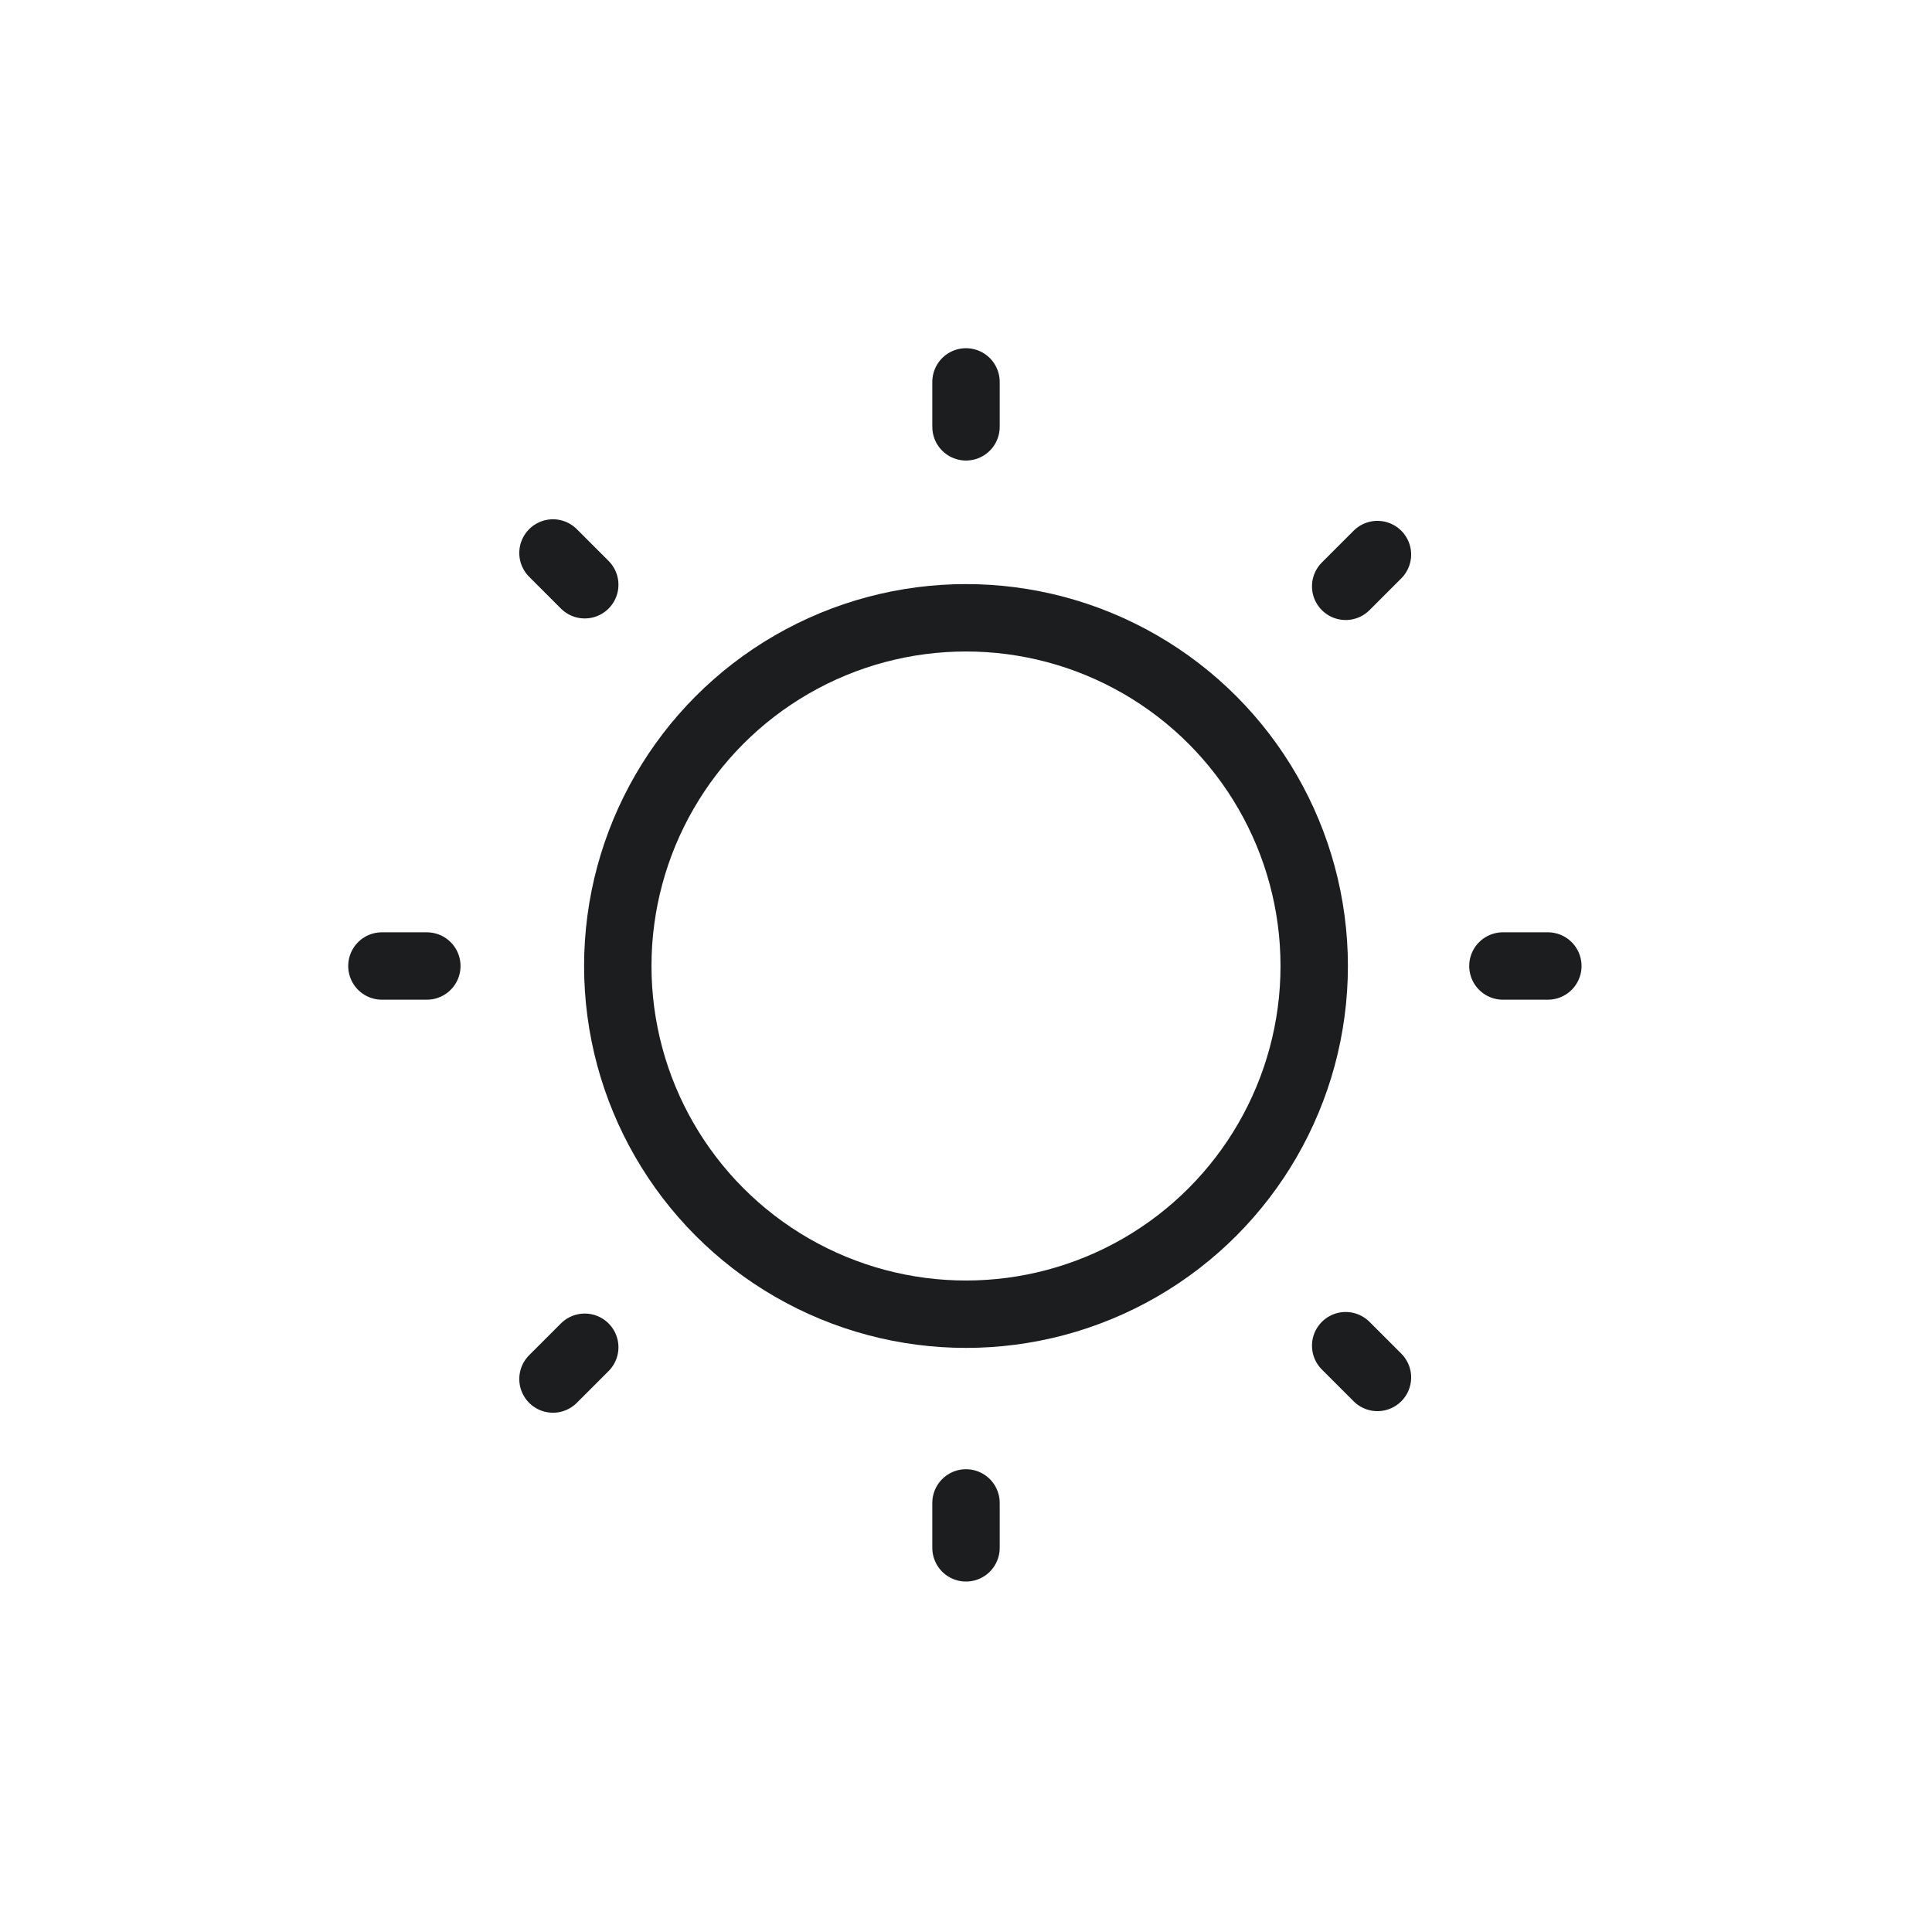 <?xml version="1.0" encoding="UTF-8"?>
<svg width="43px" height="43px" viewBox="0 0 43 43" version="1.1" xmlns="http://www.w3.org/2000/svg" xmlns:xlink="http://www.w3.org/1999/xlink">
    <!-- Generator: Sketch 50.2 (55047) - http://www.bohemiancoding.com/sketch -->
    <title>light-2</title>
    <desc>Created with Sketch.</desc>
    <defs></defs>
    <g id="light-2" stroke="none" stroke-width="1" fill="none" fill-rule="evenodd">
        <circle id="Oval" stroke="#1B1D1E" stroke-width="1.5" cx="21.5" cy="21.5" r="7.75"></circle>
        <path d="M21.5,9.5 L21.5,8.5" id="Line" stroke="#1B1D1E" stroke-width="1.5" stroke-linecap="round" stroke-linejoin="round"></path>
        <path d="M21.5,34.45 L21.5,33.45" id="Line" stroke="#1B1D1E" stroke-width="1.5" stroke-linecap="round" stroke-linejoin="round"></path>
        <path d="M9,22 L9,21" id="Line" stroke="#1B1D1E" stroke-width="1.5" stroke-linecap="round" stroke-linejoin="round" transform="translate(9, 21.5) rotate(-90) translate(-9, -21.5) "></path>
        <path d="M33.95,22 L33.95,21" id="Line" stroke="#1B1D1E" stroke-width="1.5" stroke-linecap="round" stroke-linejoin="round" transform="translate(33.95, 21.5) rotate(-90) translate(-33.95, -21.5) "></path>
        <path d="M12.661,30.839 L12.661,29.839" id="Line" stroke="#1B1D1E" stroke-width="1.5" stroke-linecap="round" stroke-linejoin="round" transform="translate(12.661, 30.339) rotate(-135) translate(-12.661, -30.339) "></path>
        <path d="M30.304,13.196 L30.304,12.196" id="Line" stroke="#1B1D1E" stroke-width="1.5" stroke-linecap="round" stroke-linejoin="round" transform="translate(30.304, 12.696) rotate(-135) translate(-30.304, -12.696) "></path>
        <path d="M12.661,13.161 L12.661,12.161" id="Line" stroke="#1B1D1E" stroke-width="1.5" stroke-linecap="round" stroke-linejoin="round" transform="translate(12.661, 12.661) rotate(-45) translate(-12.661, -12.661) "></path>
        <path d="M30.304,30.804 L30.304,29.804" id="Line" stroke="#1B1D1E" stroke-width="1.5" stroke-linecap="round" stroke-linejoin="round" transform="translate(30.304, 30.304) rotate(-45) translate(-30.304, -30.304) "></path>
    </g>
</svg>